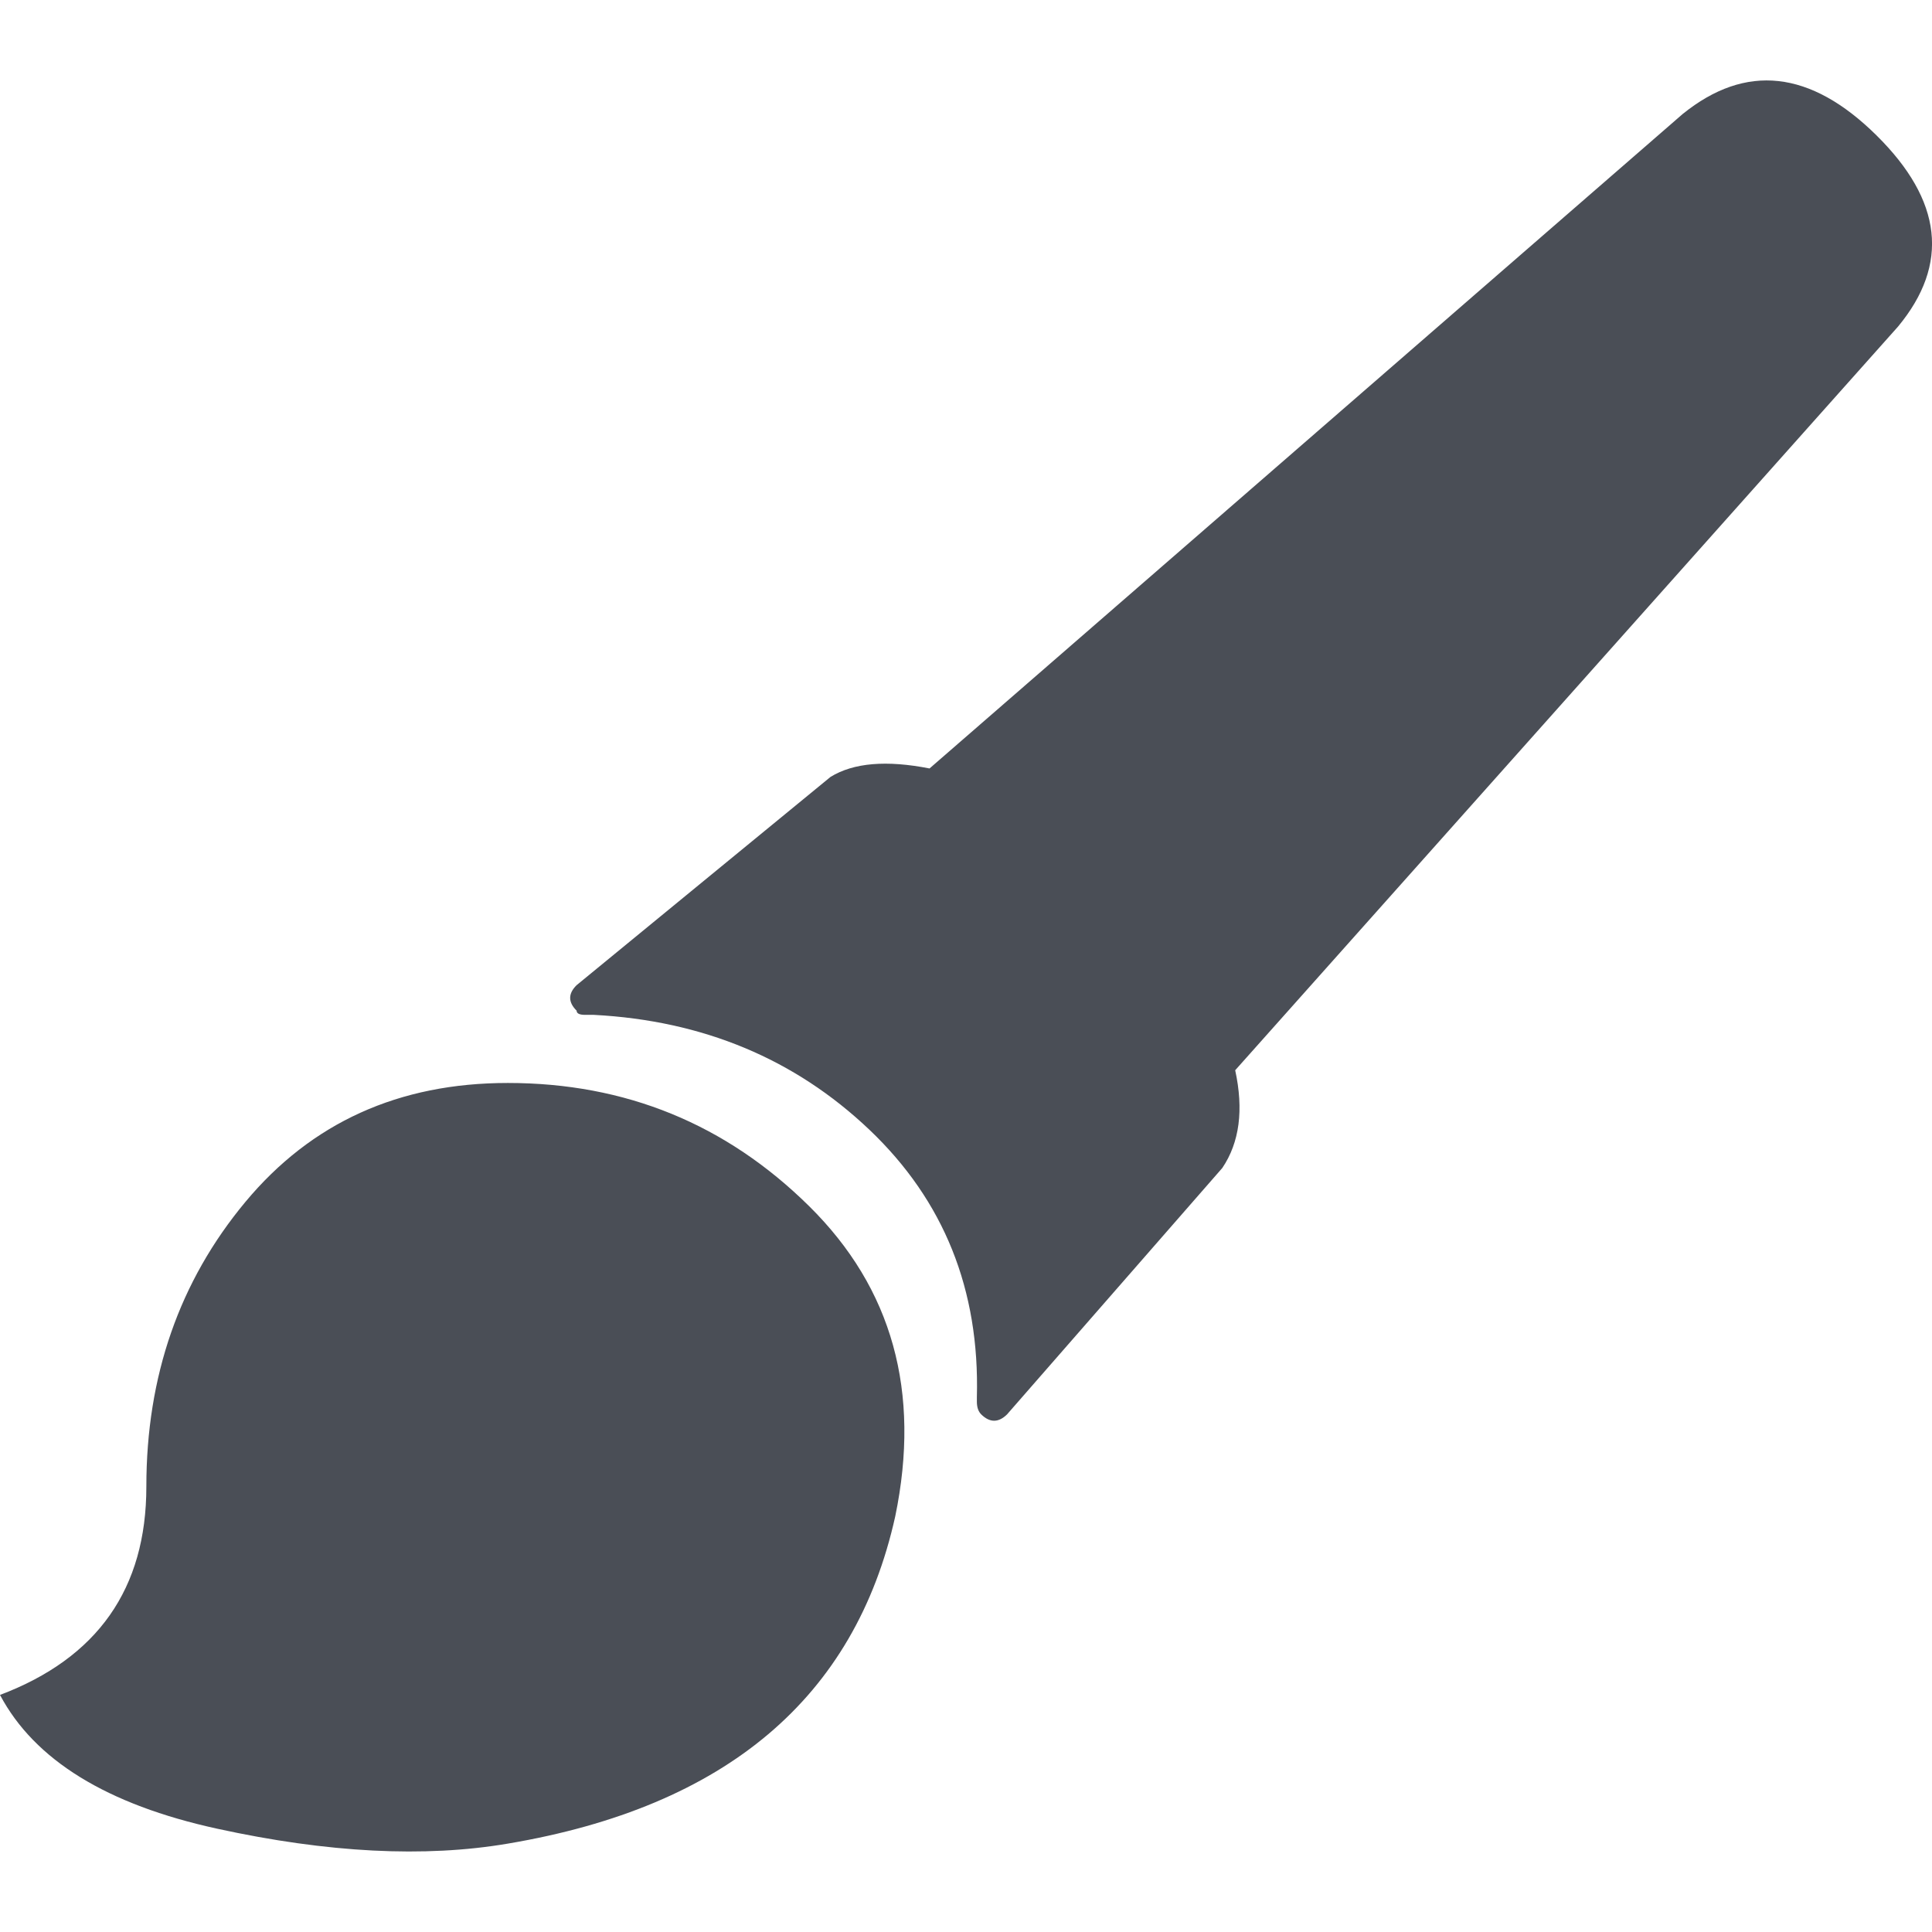 <svg width="24" height="24" viewBox="0 0 24 24" xmlns="http://www.w3.org/2000/svg"><title>icon-brush</title><path d="M6.309 13.453c1.461 0 2.709.51 3.742 1.53 1.034 1.021 1.39 2.306 1.07 3.854-.5 2.253-2.103 3.608-4.812 4.065-1.034.176-2.237.115-3.61-.185-1.37-.299-2.27-.853-2.699-1.662 1.212-.458 1.818-1.32 1.818-2.587 0-1.373.41-2.551 1.23-3.537.82-.985 1.906-1.478 3.26-1.478zM23.31 1.681c.82.81.91 1.601.268 2.376l-8.234 9.238c.107.492.054.897-.16 1.214L12.51 17.57c-.107.105-.214.105-.321 0-.036-.036-.054-.088-.054-.159v-.053c.036-1.337-.41-2.445-1.336-3.325-.927-.88-2.068-1.355-3.422-1.426H7.27c-.071 0-.107-.017-.107-.052-.107-.106-.107-.212 0-.317l3.154-2.587c.286-.176.696-.21 1.23-.105l9.356-8.13c.784-.633 1.586-.545 2.406.264z" fill="#2B3039" fill-rule="evenodd" fill-opacity=".85"/></svg>